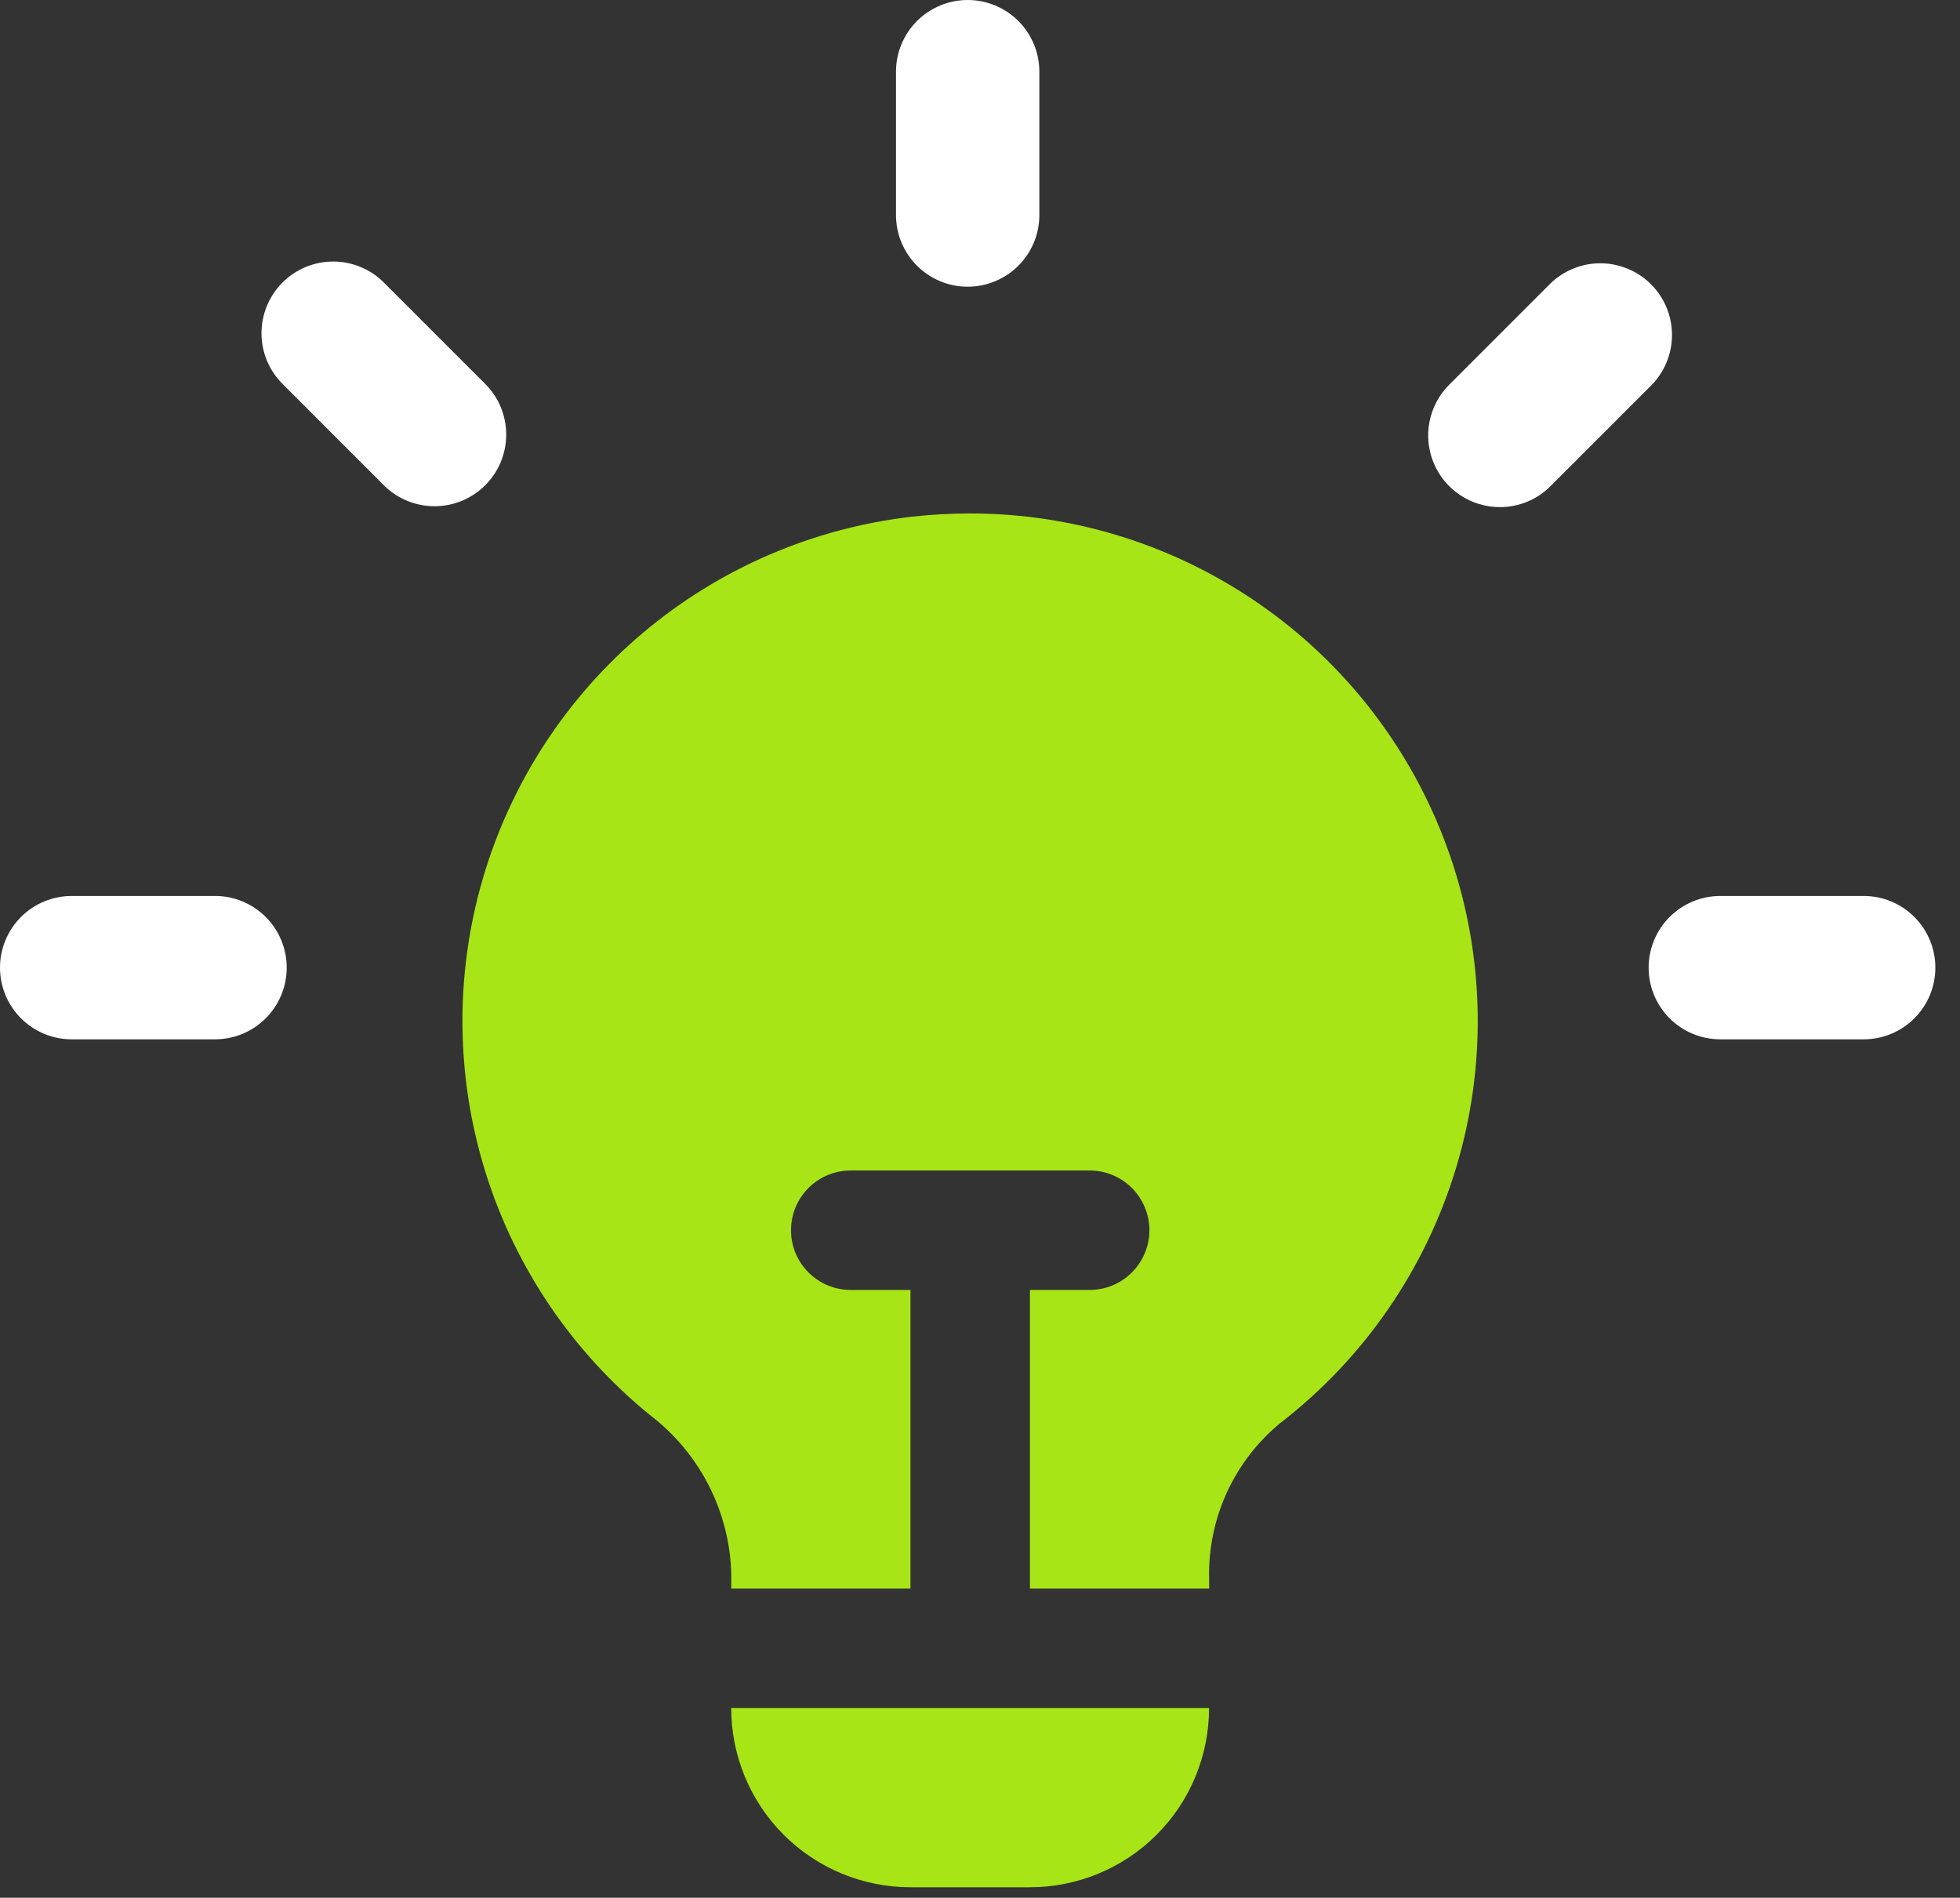 <svg width="63" height="61" viewBox="0 0 63 61" fill="none" xmlns="http://www.w3.org/2000/svg">
<rect x="0" y="0" width="63" height="61" fill="#333333" stroke="none"/>
<path d="M31.104 9.216C31.715 9.216 32.301 8.973 32.733 8.541C33.165 8.109 33.408 7.523 33.408 6.912V2.304C33.408 1.693 33.165 1.107 32.733 0.675C32.301 0.243 31.715 0 31.104 0C30.493 0 29.907 0.243 29.475 0.675C29.043 1.107 28.8 1.693 28.8 2.304V6.912C28.8 7.523 29.043 8.109 29.475 8.541C29.907 8.973 30.493 9.216 31.104 9.216Z" fill="white"/>
<path d="M59.904 28.8H55.296C54.685 28.8 54.099 29.043 53.666 29.475C53.234 29.907 52.992 30.493 52.992 31.104C52.992 31.715 53.234 32.301 53.666 32.733C54.099 33.165 54.685 33.408 55.296 33.408H59.904C60.515 33.408 61.101 33.165 61.533 32.733C61.965 32.301 62.208 31.715 62.208 31.104C62.208 30.493 61.965 29.907 61.533 29.475C61.101 29.043 60.515 28.8 59.904 28.8Z" fill="white"/>
<path d="M6.912 28.8H2.304C1.693 28.8 1.107 29.043 0.675 29.475C0.243 29.907 0 30.493 0 31.104C0 31.715 0.243 32.301 0.675 32.733C1.107 33.165 1.693 33.408 2.304 33.408H6.912C7.523 33.408 8.109 33.165 8.541 32.733C8.973 32.301 9.216 31.715 9.216 31.104C9.216 30.493 8.973 29.907 8.541 29.475C8.109 29.043 7.523 28.8 6.912 28.8Z" fill="white"/>
<path d="M48.209 16.301C48.512 16.302 48.812 16.242 49.091 16.126C49.371 16.011 49.625 15.84 49.838 15.626L53.096 12.368C53.516 11.933 53.748 11.351 53.743 10.747C53.737 10.143 53.495 9.565 53.068 9.138C52.641 8.711 52.063 8.469 51.459 8.463C50.855 8.458 50.273 8.69 49.838 9.11L46.58 12.368C46.258 12.69 46.039 13.101 45.95 13.547C45.861 13.994 45.907 14.457 46.081 14.878C46.255 15.299 46.551 15.659 46.929 15.912C47.308 16.166 47.754 16.301 48.209 16.301Z" fill="white"/>
<path d="M12.366 15.626C12.801 16.045 13.383 16.278 13.987 16.272C14.591 16.267 15.169 16.025 15.596 15.598C16.023 15.171 16.266 14.593 16.271 13.989C16.276 13.384 16.044 12.802 15.624 12.368L12.366 9.11C12.154 8.89 11.9 8.714 11.618 8.594C11.337 8.473 11.035 8.409 10.729 8.407C10.423 8.404 10.12 8.462 9.837 8.578C9.554 8.694 9.296 8.865 9.08 9.081C8.864 9.298 8.693 9.555 8.577 9.838C8.461 10.121 8.403 10.425 8.405 10.731C8.408 11.037 8.471 11.339 8.592 11.62C8.713 11.901 8.888 12.155 9.109 12.368L12.366 15.626Z" fill="white"/>
<path d="M31.185 16.504C30.565 16.505 29.946 16.539 29.33 16.606C26.137 16.971 23.122 18.271 20.665 20.343C18.208 22.414 16.417 25.166 15.517 28.251C14.617 31.337 14.648 34.619 15.607 37.687C16.566 40.755 18.409 43.471 20.905 45.496C21.688 46.096 22.328 46.862 22.778 47.741C23.228 48.619 23.476 49.586 23.505 50.572V51.064H29.265V41.464H27.345C26.835 41.464 26.347 41.262 25.987 40.902C25.627 40.541 25.425 40.053 25.425 39.544C25.425 39.035 25.627 38.546 25.987 38.186C26.347 37.826 26.835 37.624 27.345 37.624H35.025C35.534 37.624 36.022 37.826 36.382 38.186C36.742 38.546 36.945 39.035 36.945 39.544C36.945 40.053 36.742 40.541 36.382 40.902C36.022 41.262 35.534 41.464 35.025 41.464H33.105V51.064H38.865V50.732C38.844 49.781 39.039 48.837 39.436 47.972C39.833 47.108 40.421 46.344 41.155 45.74C43.85 43.658 45.826 40.786 46.807 37.525C47.788 34.265 47.725 30.779 46.626 27.556C45.526 24.333 43.447 21.535 40.678 19.553C37.909 17.571 34.59 16.505 31.185 16.504Z" fill="#A7E517"/>
<path d="M29.263 60.664C27.736 60.664 26.271 60.057 25.19 58.977C24.11 57.897 23.503 56.432 23.503 54.904H38.863C38.863 56.432 38.257 57.897 37.176 58.977C36.096 60.057 34.631 60.664 33.103 60.664H29.263Z" fill="#A7E517"/>
</svg>
